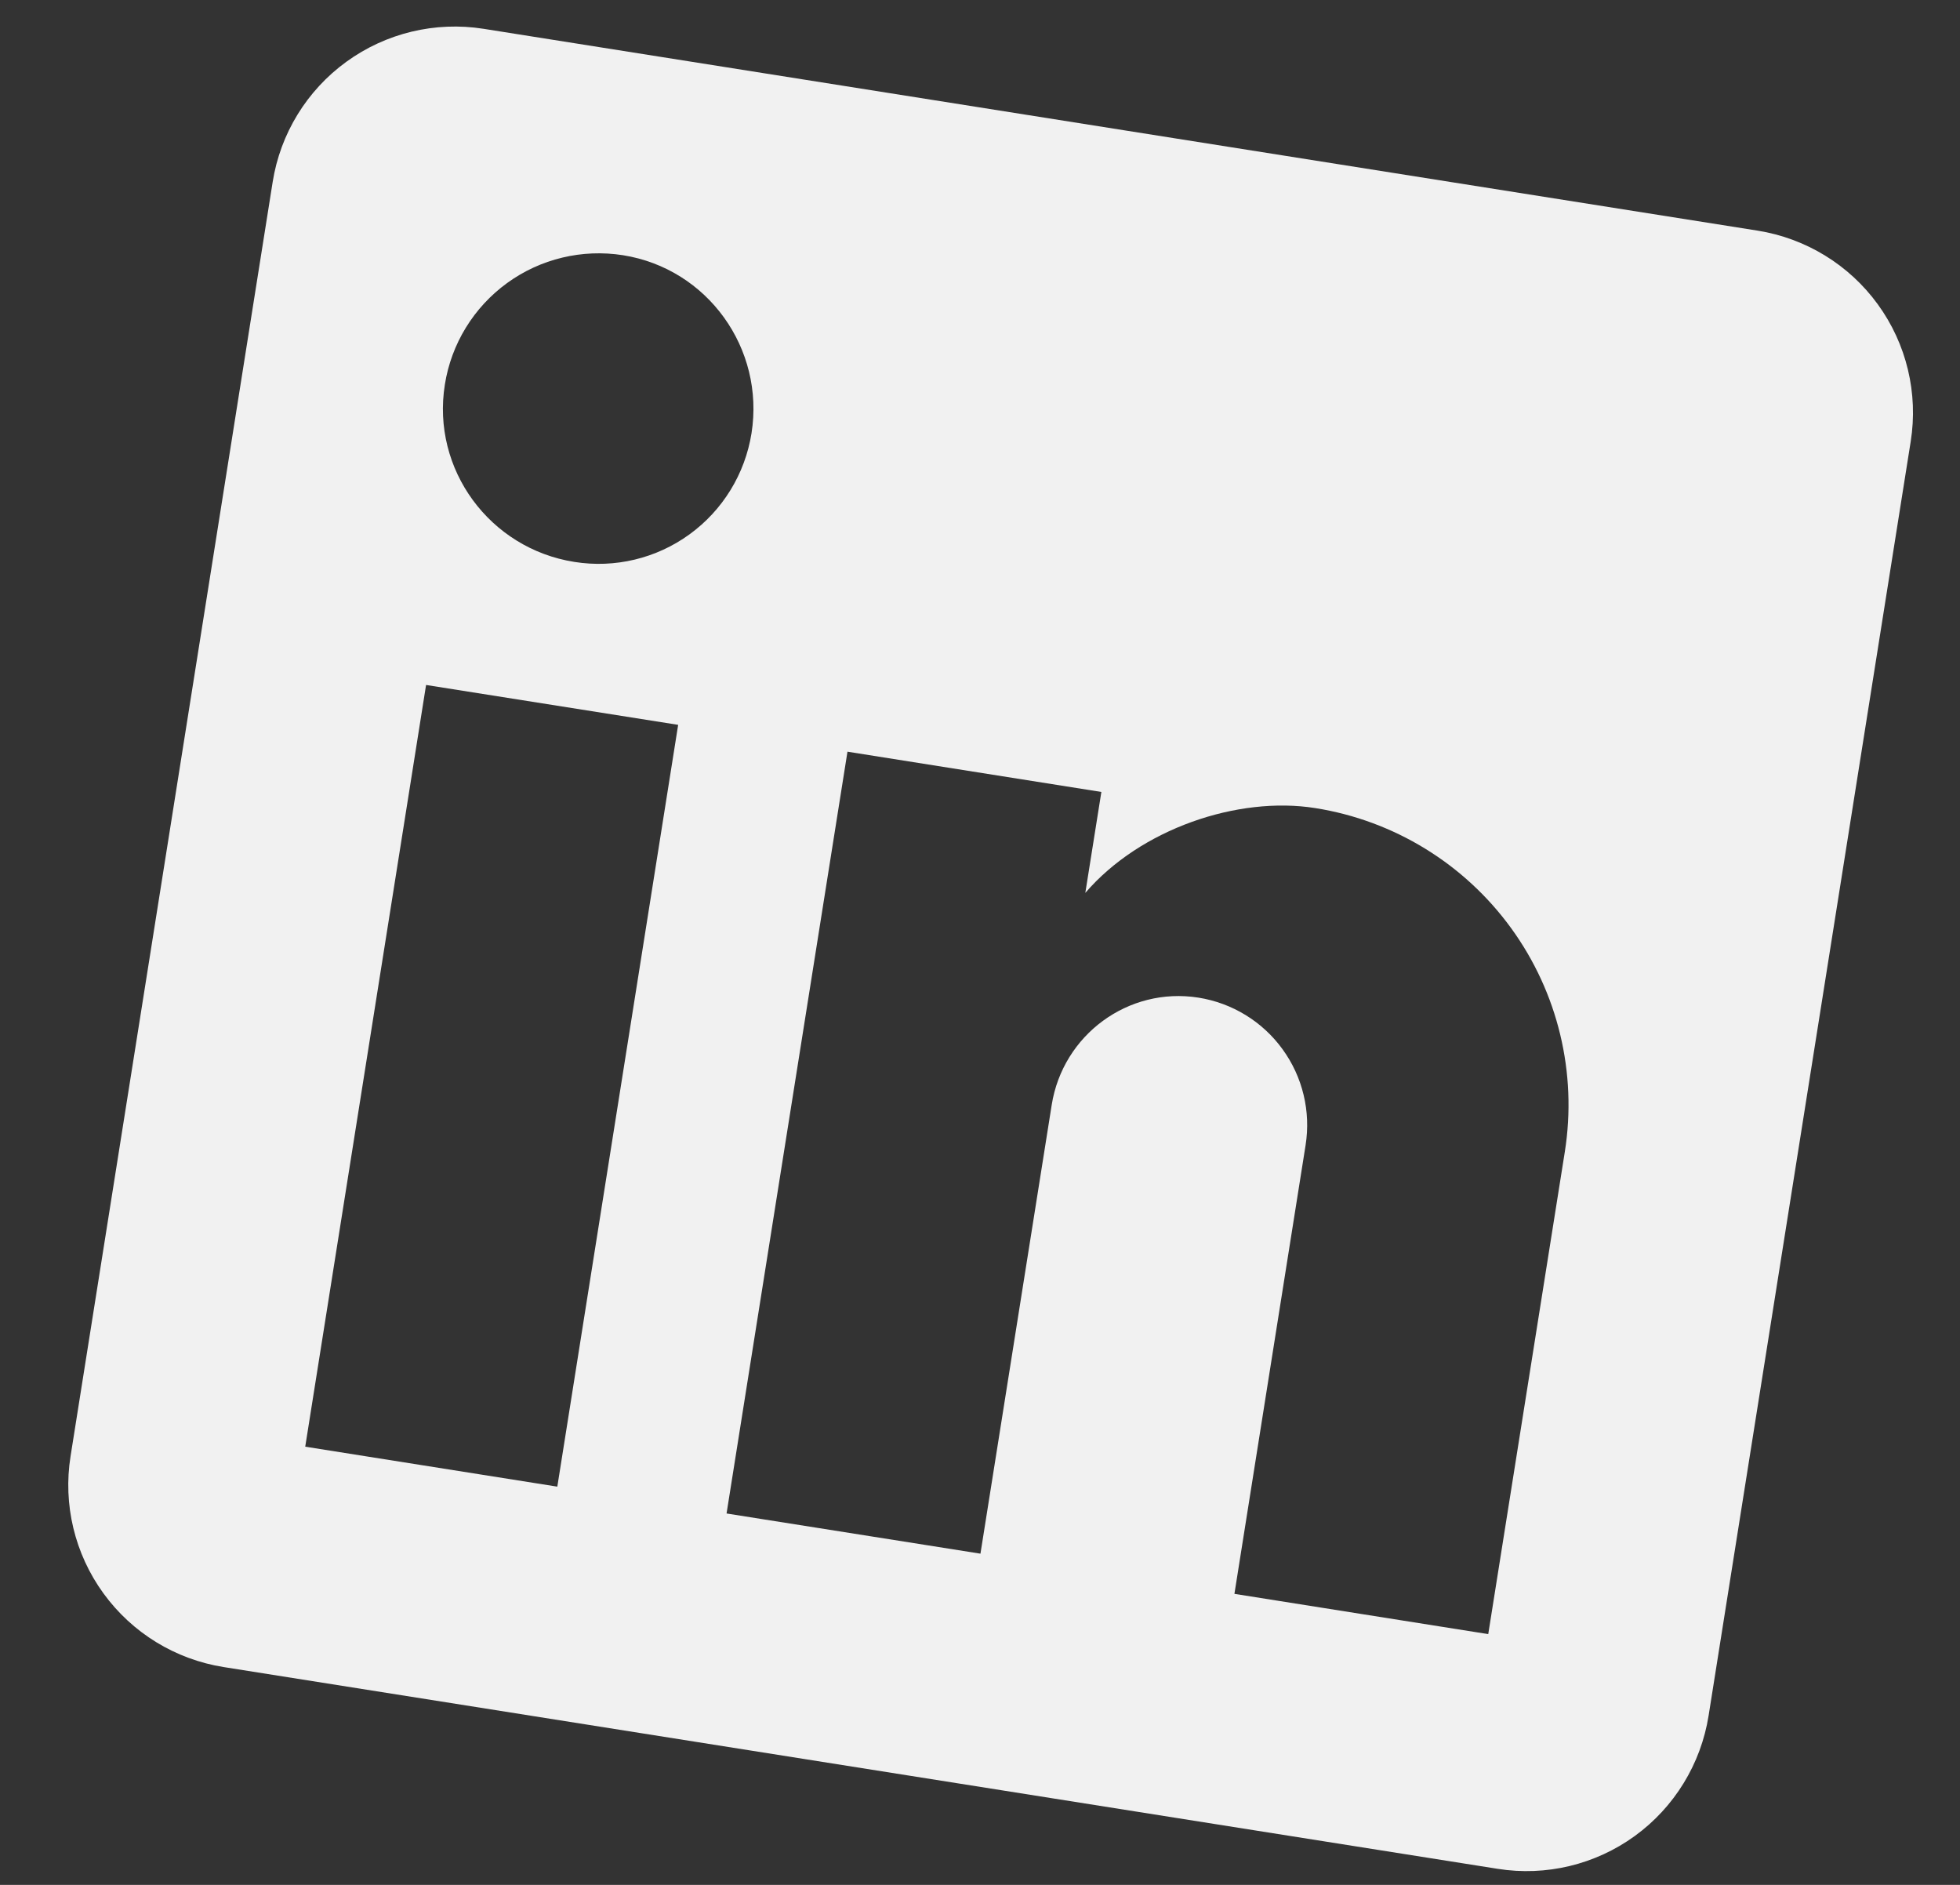 <?xml version="1.0" encoding="UTF-8"?> <svg xmlns="http://www.w3.org/2000/svg" width="26" height="25" viewBox="0 0 26 25" fill="none"><rect x="0" y="0" width="26" height="25" fill="#333333" stroke="none"/> <path d="M23.315 3.059C23.955 3.161 24.529 3.512 24.91 4.037C25.291 4.561 25.448 5.216 25.346 5.856L22.665 22.756C22.563 23.396 22.211 23.97 21.687 24.351C21.162 24.732 20.508 24.889 19.867 24.787L2.967 22.111C2.326 22.009 1.753 21.658 1.372 21.133C0.991 20.609 0.834 19.954 0.936 19.314L3.617 2.414C3.718 1.774 4.07 1.2 4.595 0.819C5.12 0.438 5.774 0.281 6.414 0.382L23.315 3.059ZM19.742 21.674L20.758 15.276C20.923 14.232 20.667 13.166 20.046 12.311C19.425 11.456 18.49 10.883 17.447 10.718C16.421 10.555 15.126 10.994 14.397 11.843L14.61 10.504L11.242 9.97L9.638 20.074L13.006 20.607L13.951 14.656C14.098 13.726 14.967 13.085 15.897 13.232C16.345 13.303 16.747 13.549 17.013 13.916C17.28 14.283 17.39 14.741 17.319 15.189L16.375 21.14L19.742 21.674ZM7.619 7.453C8.157 7.539 8.707 7.407 9.147 7.087C9.588 6.767 9.883 6.285 9.969 5.747C10.147 4.624 9.387 3.563 8.264 3.385C7.723 3.3 7.17 3.432 6.727 3.754C6.284 4.076 5.986 4.561 5.901 5.102C5.722 6.225 6.496 7.276 7.619 7.453ZM7.393 19.718L8.996 9.614L5.652 9.085L4.049 19.188L7.393 19.718Z" fill="#F1F1F1"></path> </svg> 